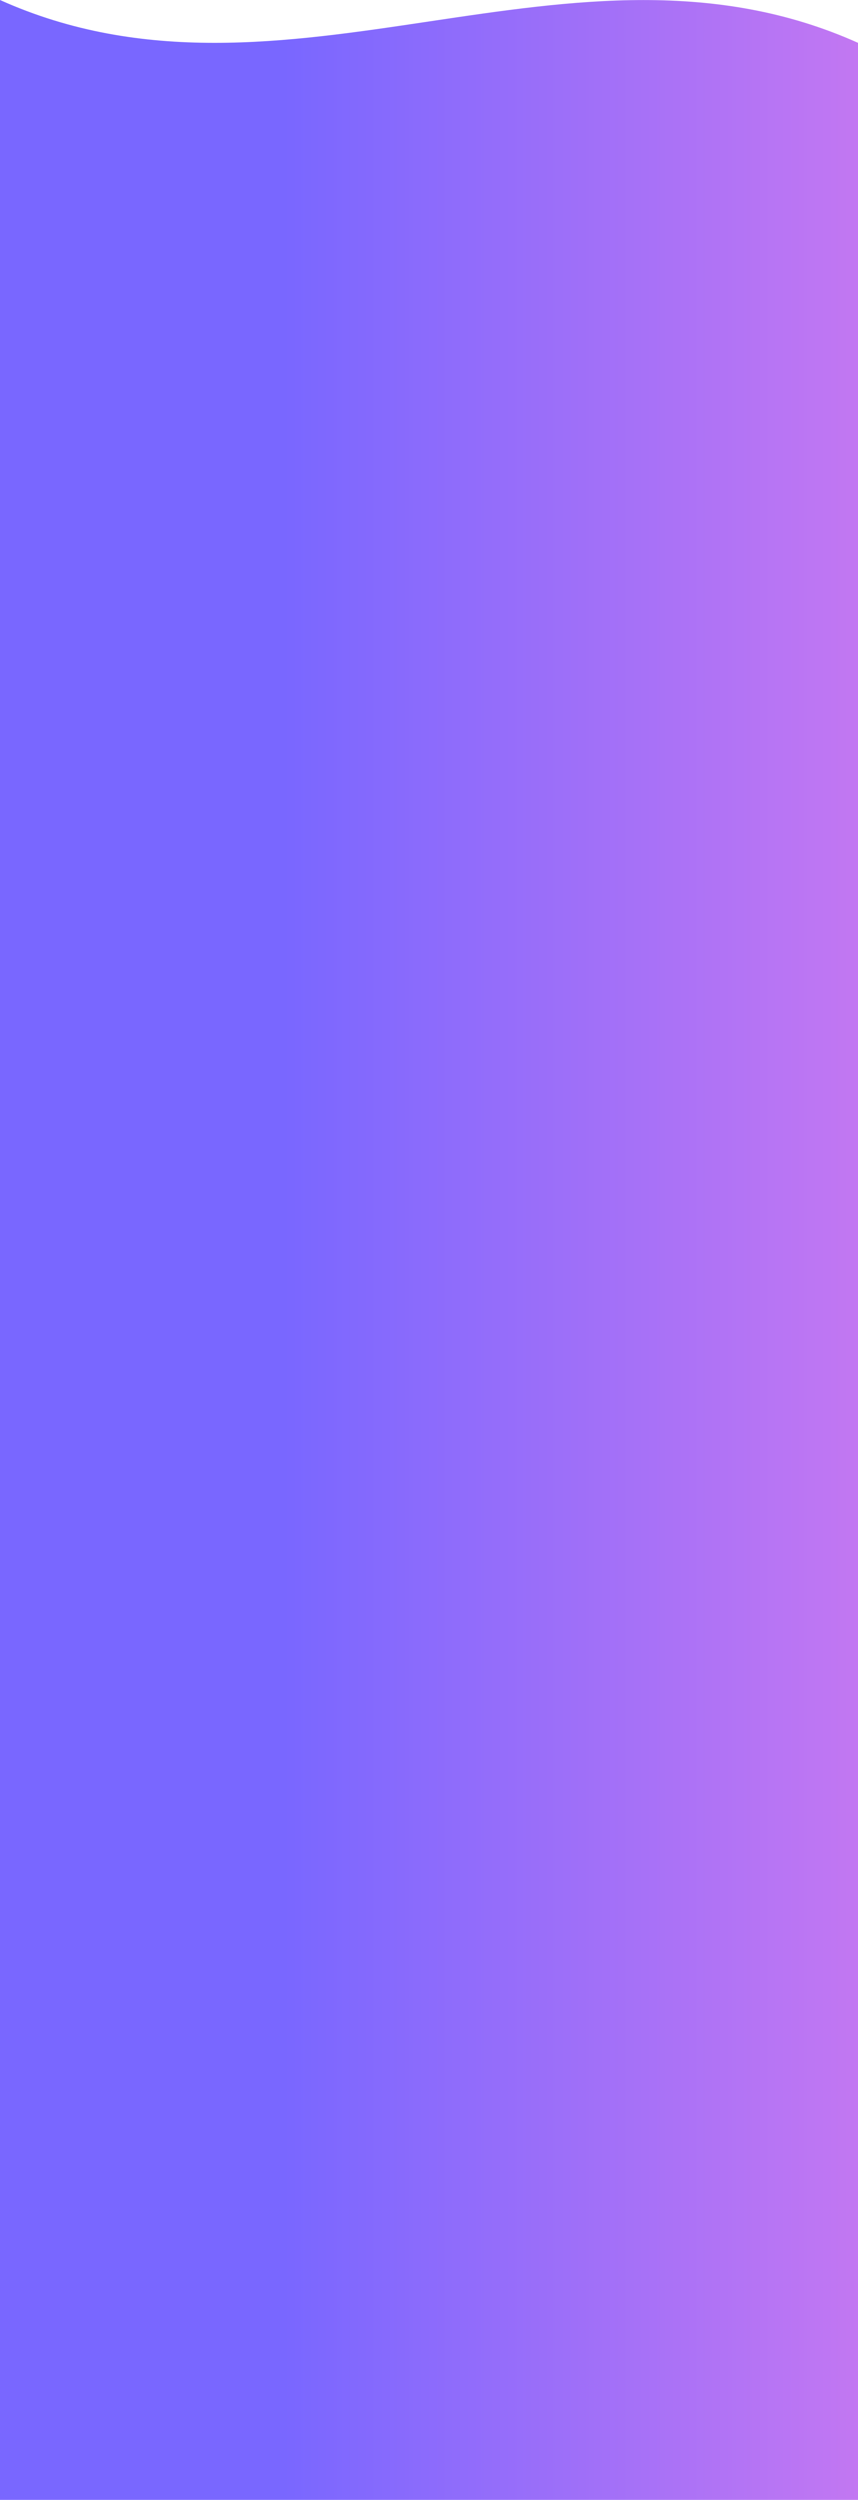 <?xml version="1.0" encoding="UTF-8"?> <svg xmlns="http://www.w3.org/2000/svg" xmlns:xlink="http://www.w3.org/1999/xlink" viewBox="0 0 130.52 379.95"><defs><linearGradient id="a" x1="130.52" y1="189.97" x2="0" y2="189.97" gradientTransform="matrix(-1, 0, 0, 1, 130.52, 0)" gradientUnits="userSpaceOnUse"><stop offset="0" stop-color="#7967ff"></stop><stop offset="0.33" stop-color="#7967ff"></stop><stop offset="1" stop-color="#c277f2"></stop></linearGradient></defs><title>poz_gradient_01</title><path d="M130.52,380V6.51C87-13,43.51,19.53,0,0V380Z" transform="translate(0 0)" style="fill-rule:evenodd;fill:url(#a)"></path></svg> 